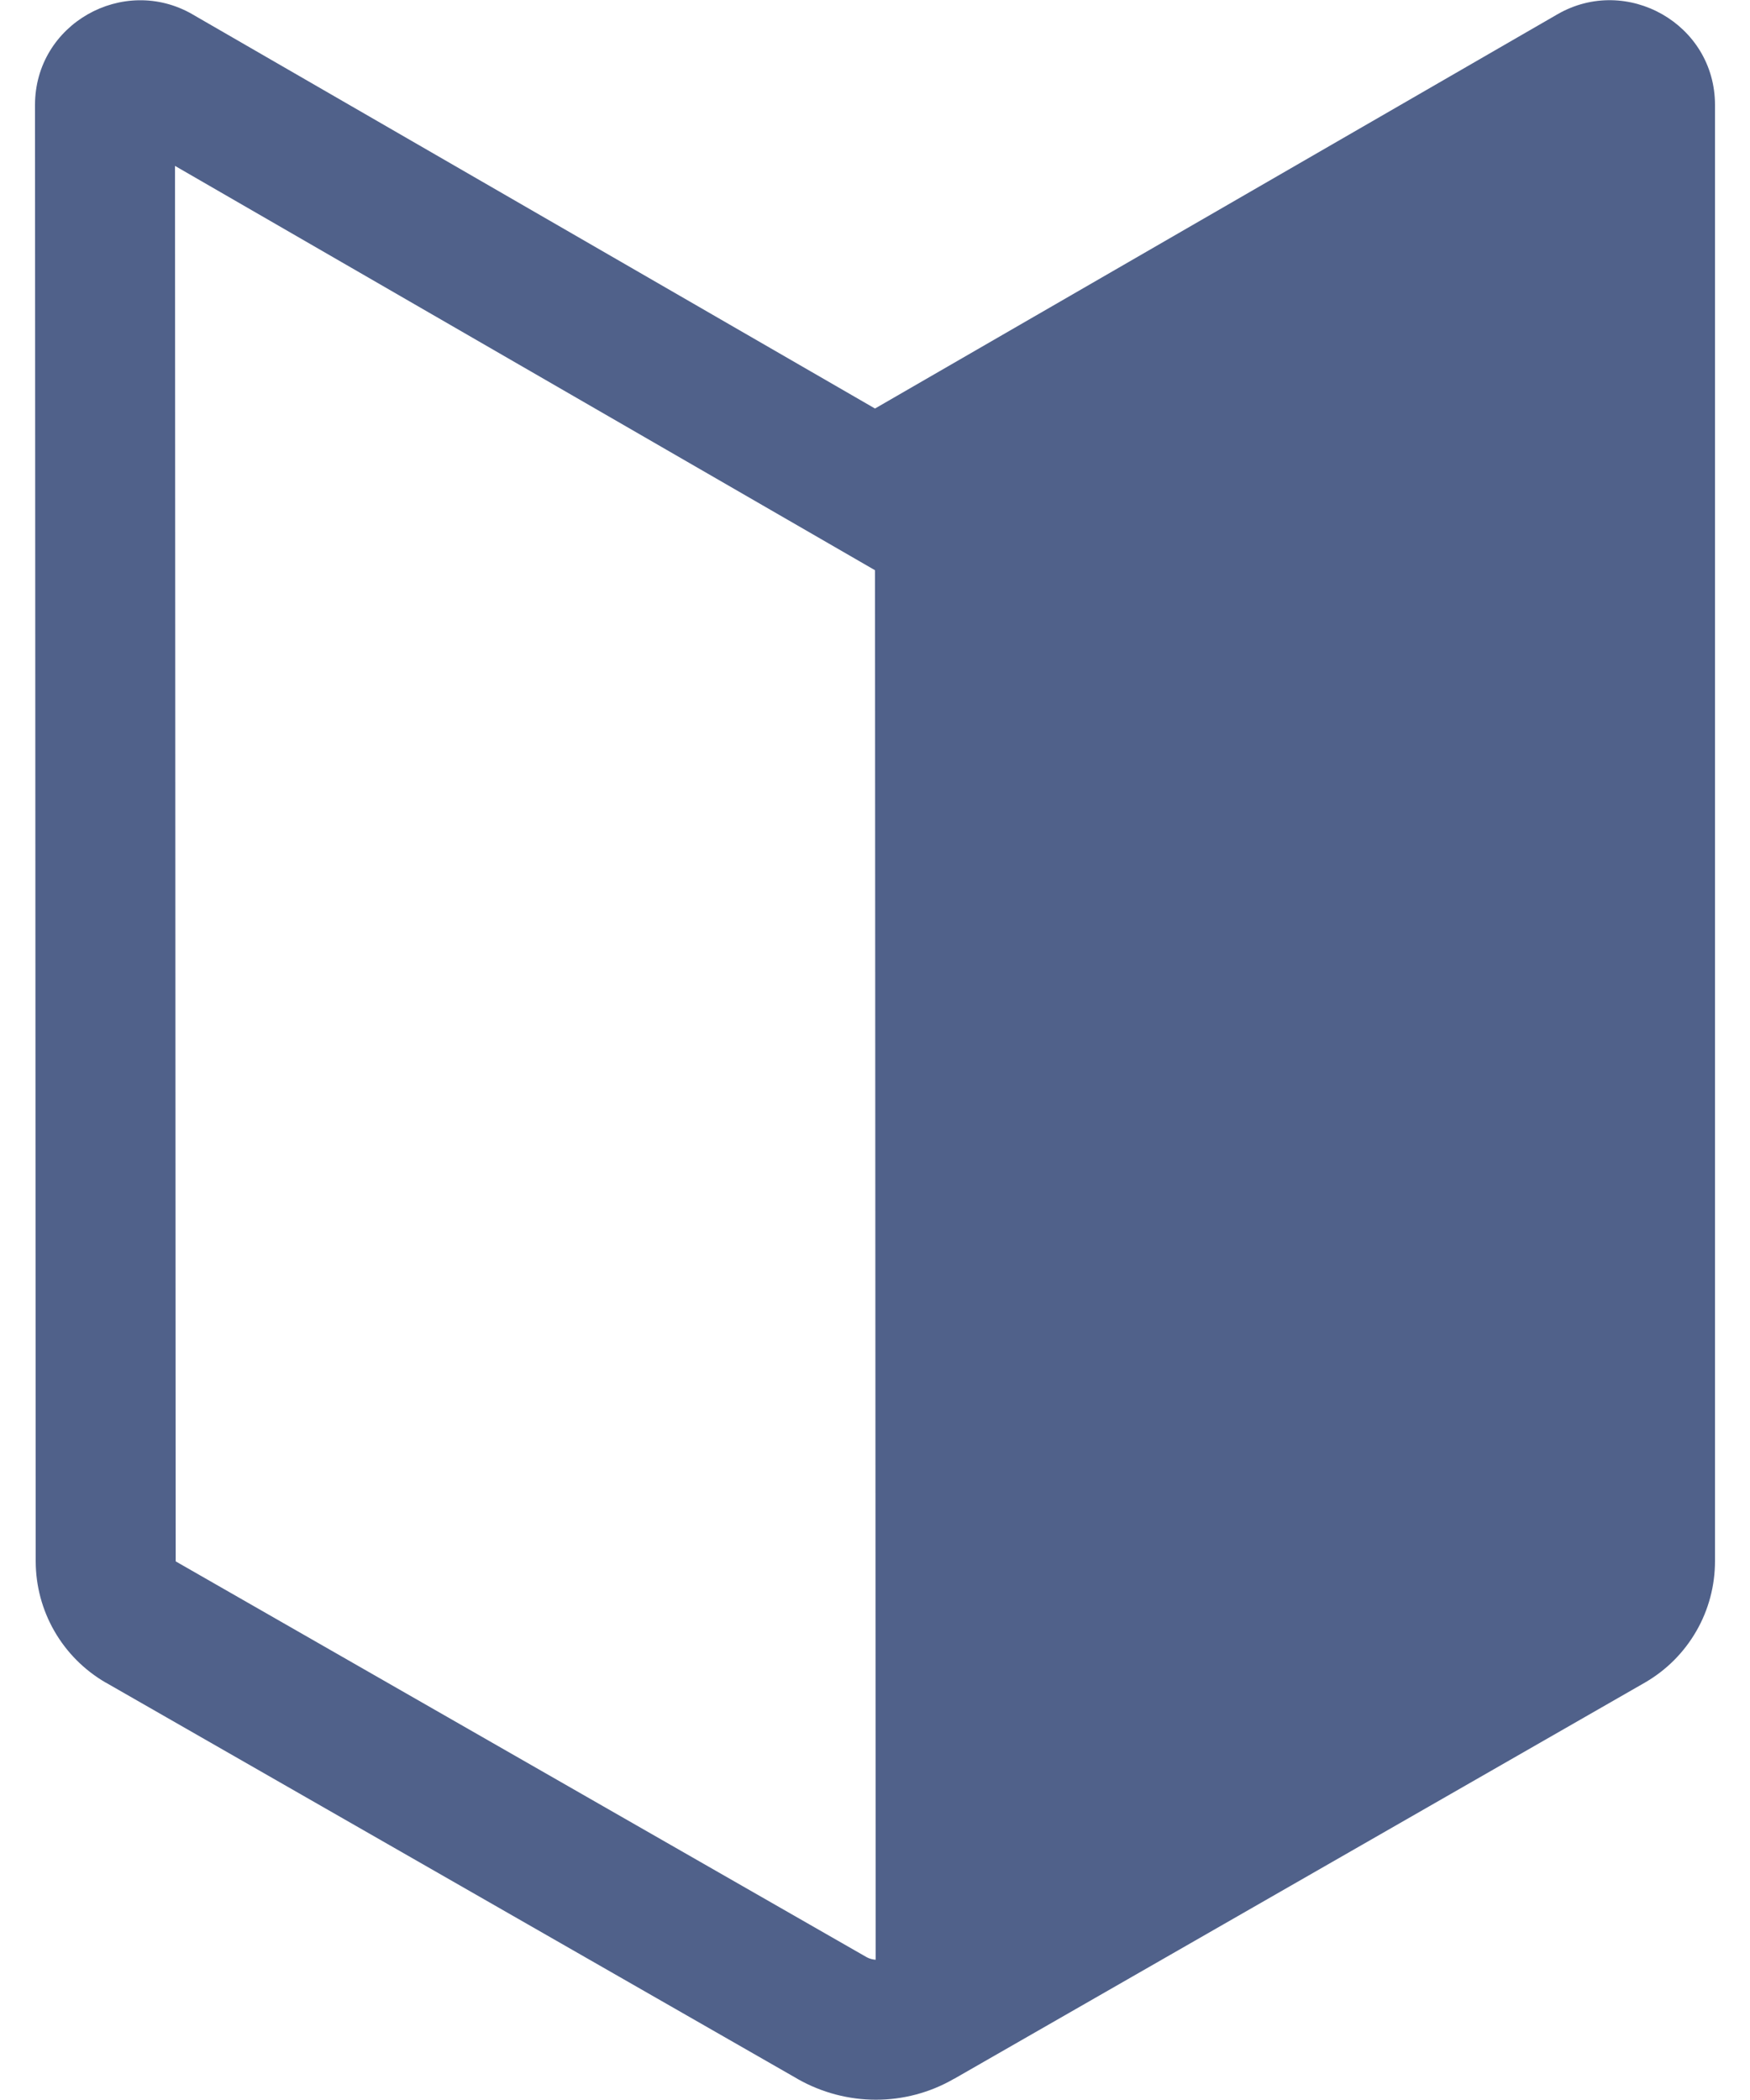 <svg width="25" height="30" viewBox="0 0 25 30" fill="none" xmlns="http://www.w3.org/2000/svg">
<path d="M2.749 0.204C1.762 -0.364 0.5 0.34 0.5 1.501L0.51 22.301C0.51 23.017 0.89 23.676 1.508 24.036L1.513 24.038L11.393 29.698L11.399 29.702C12.089 30.092 12.936 30.098 13.629 29.697H13.631L23.497 24.038L23.502 24.035C23.806 23.859 24.058 23.606 24.233 23.302C24.409 22.998 24.5 22.652 24.5 22.301V1.5C24.5 0.34 23.238 -0.365 22.251 0.203L12.5 5.836L2.75 0.205L2.749 0.204ZM2.51 22.3L2.5 2.37L12.5 8.146L12.51 27.996C12.466 27.994 12.422 27.982 12.383 27.961L12.381 27.96L2.511 22.306L2.51 22.3Z" fill="#50618A"/>
</svg>
